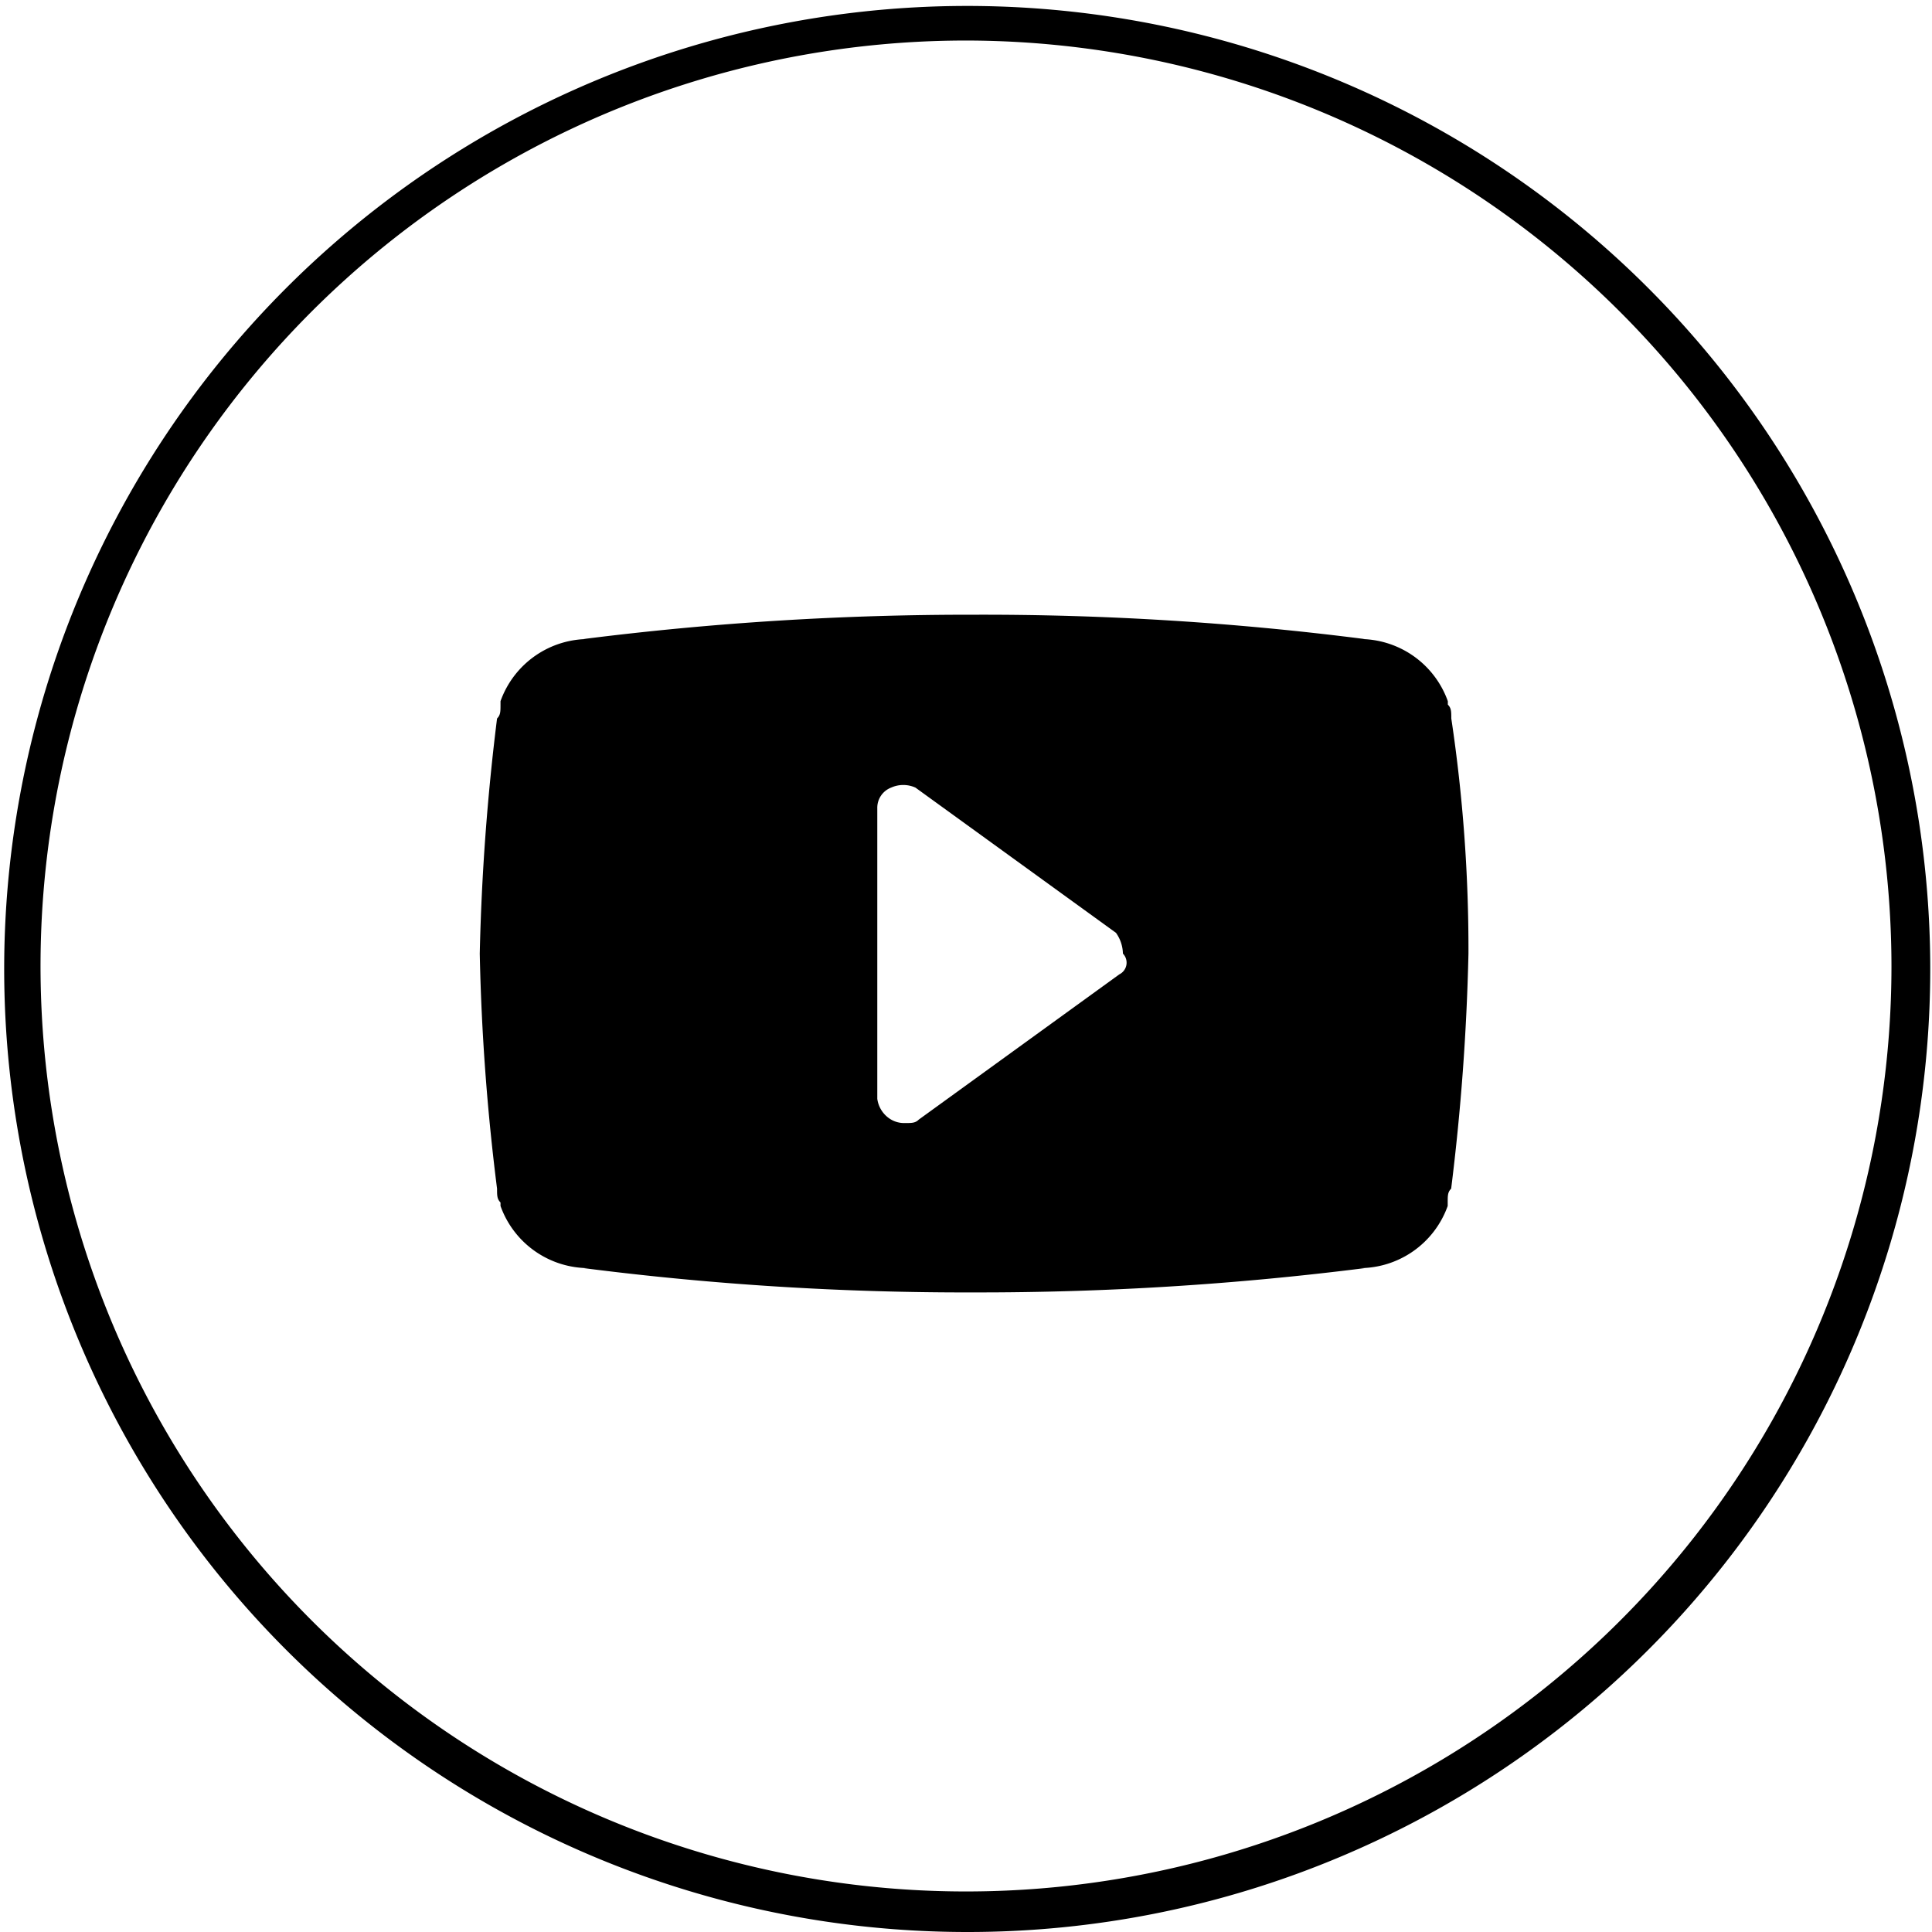 <svg xmlns="http://www.w3.org/2000/svg" width="71.5" height="71.5" viewBox="0 0 71.5 71.5"><g transform="translate(-498.037 0.75)"><g transform="translate(498.787)"><path d="M533.787,656.615a35.64,35.64,0,1,1,13.916-2.81A35.527,35.527,0,0,1,533.787,656.615Zm0-70a34.25,34.25,0,1,0,34.25,34.25A34.289,34.289,0,0,0,533.787,586.615Z" transform="translate(-498.787 -585.865)"/></g><path d="M51.16,23.539c0-.256,0-.384-.128-.512V22.9A3.463,3.463,0,0,0,47.7,20.6h.256A111.065,111.065,0,0,0,33.5,19.7a113.574,113.574,0,0,0-14.461.9H19.3a3.463,3.463,0,0,0-3.327,2.3v.128c0,.256,0,.384-.128.512a85.388,85.388,0,0,0-.64,8.7,82.331,82.331,0,0,0,.64,8.7c0,.256,0,.384.128.512v.128a3.463,3.463,0,0,0,3.327,2.3h-.256a111.066,111.066,0,0,0,14.461.9,113.575,113.575,0,0,0,14.461-.9H47.7a3.463,3.463,0,0,0,3.327-2.3v-.128c0-.256,0-.384.128-.512a85.388,85.388,0,0,0,.64-8.7A57.622,57.622,0,0,0,51.16,23.539Zm-12.285,9.47-7.422,5.375c-.128.128-.256.128-.512.128a.967.967,0,0,1-.512-.128,1.052,1.052,0,0,1-.512-.768V26.866a.8.8,0,0,1,.512-.768,1.093,1.093,0,0,1,.9,0l7.422,5.375a1.372,1.372,0,0,1,.256.768A.482.482,0,0,1,38.875,33.009Z" transform="translate(500.587 2.3)"/></g></svg>